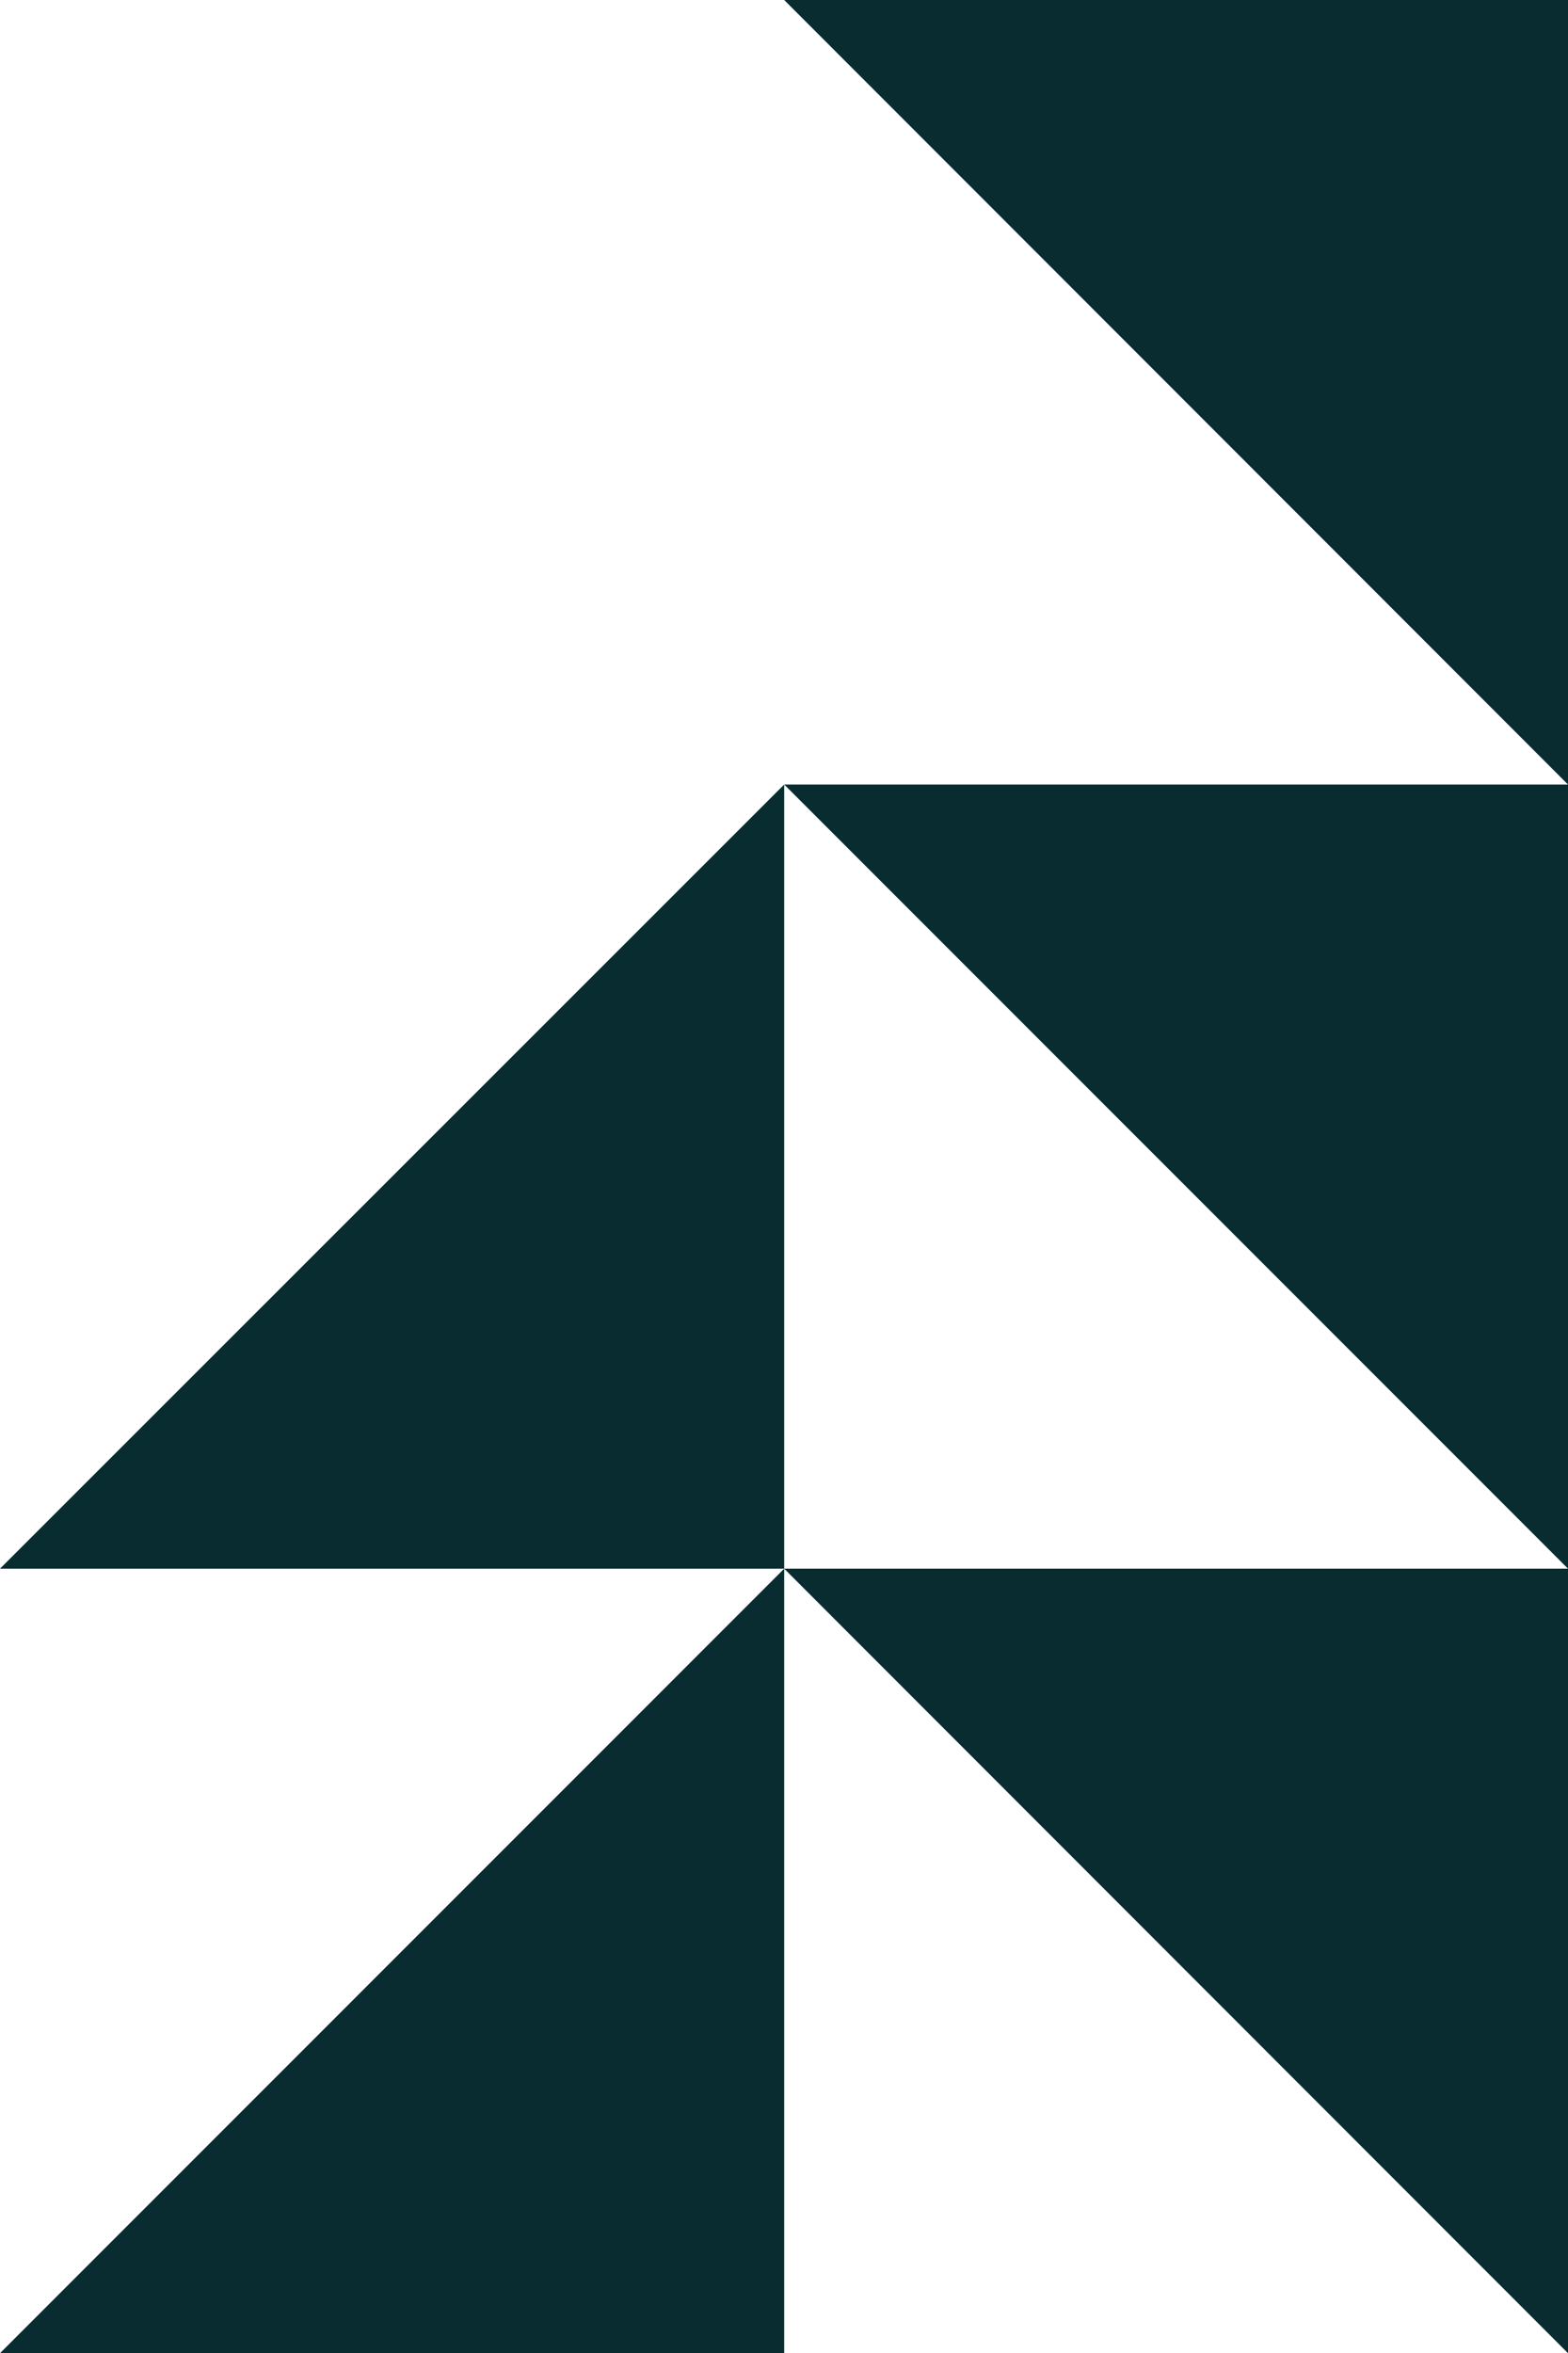 <?xml version="1.0" encoding="UTF-8"?><svg id="Layer_2" xmlns="http://www.w3.org/2000/svg" viewBox="0 0 41.53 62.3"><g id="Content"><g><polygon points="0 41.53 20.77 20.77 20.77 41.53 0 41.53 0 41.53" style="fill:#082c30;"/><polygon points="0 62.3 20.77 41.53 20.77 62.3 0 62.3 0 62.3" style="fill:#082c30;"/><polygon points="41.53 41.53 20.77 20.77 41.53 20.77 41.53 41.53 41.53 41.53" style="fill:#082c30;"/><polygon points="41.53 62.3 20.77 41.53 41.53 41.53 41.53 62.3 41.53 62.3" style="fill:#082c30;"/><polygon points="20.77 0 41.53 20.77 41.53 0 20.77 0 20.77 0" style="fill:#082c30;"/></g></g></svg>